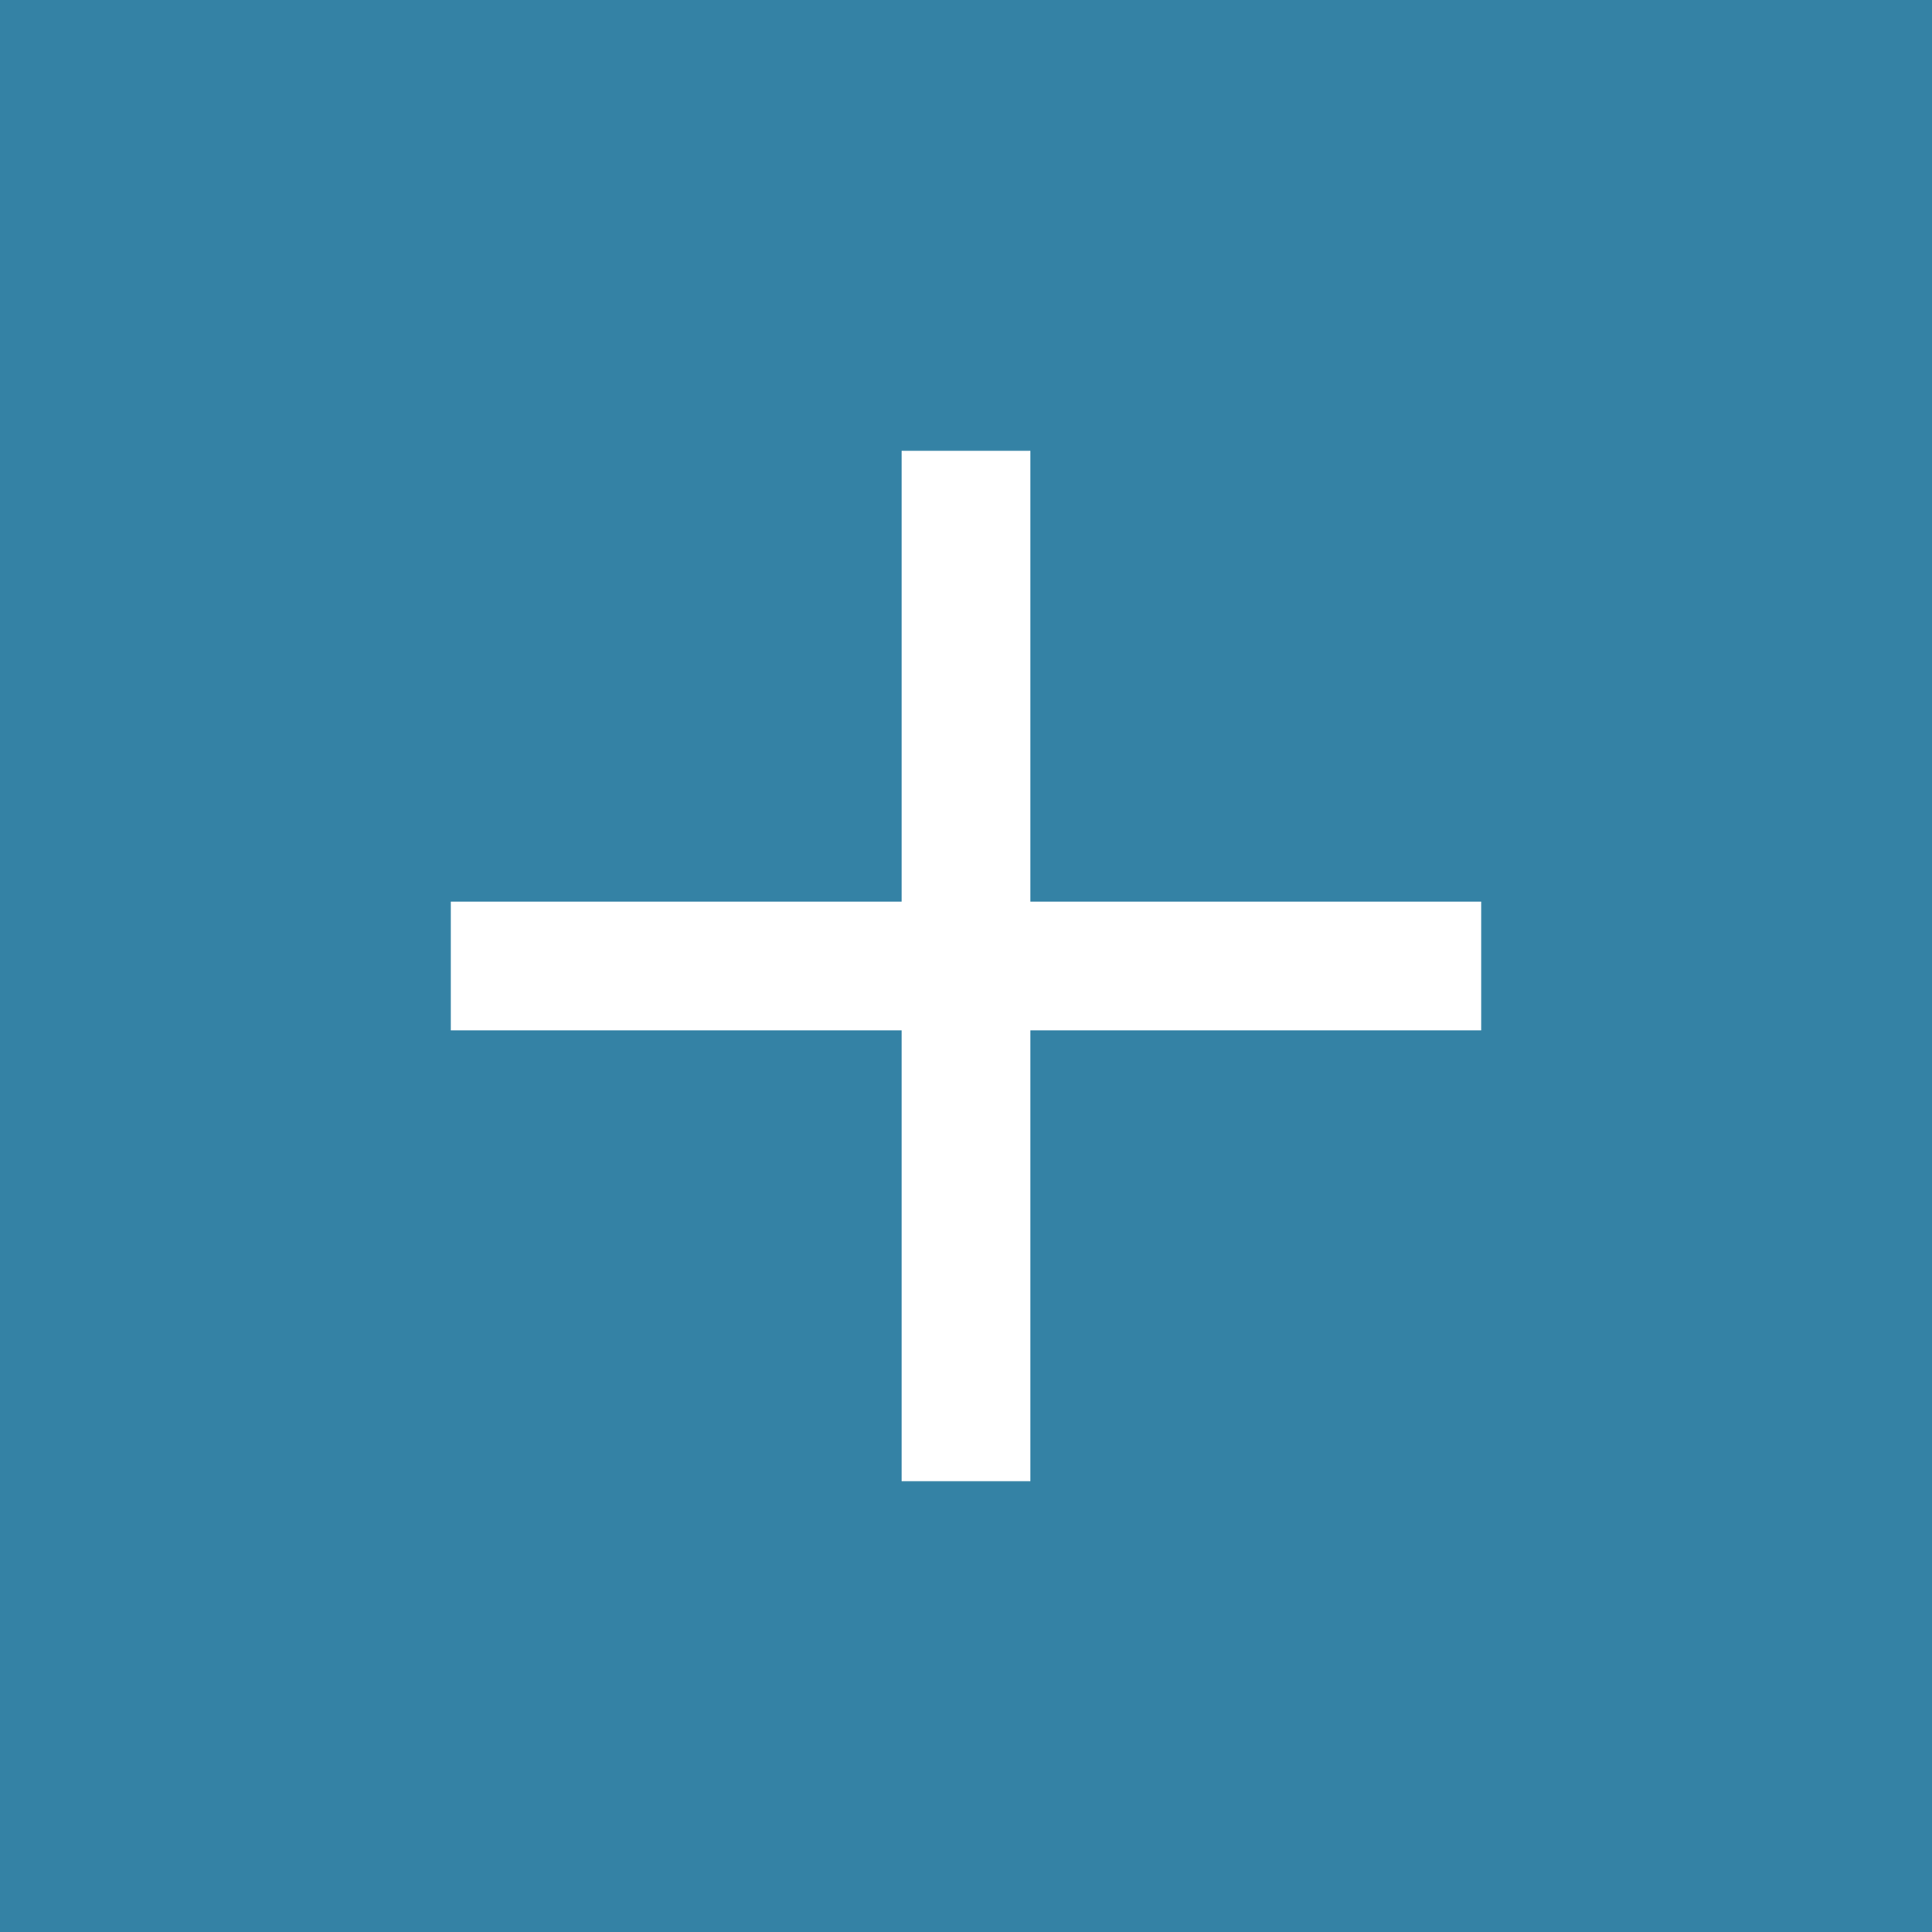 <svg id="icon_plus" xmlns="http://www.w3.org/2000/svg" width="30" height="30" viewBox="0 0 30 30">
  <path id="パス_817" data-name="パス 817" d="M0,0H30V30H0Z" fill="#3482a5"/>
  <g id="グループ_137" data-name="グループ 137" transform="translate(-255 -1110)">
    <path id="パス_819" data-name="パス 819" d="M0,0H16" transform="translate(262 1125)" fill="none" stroke="#fff" stroke-width="2"/>
    <path id="パス_818" data-name="パス 818" d="M0,0H16" transform="translate(270 1117) rotate(90)" fill="none" stroke="#fff" stroke-width="2"/>
  </g>
</svg>
